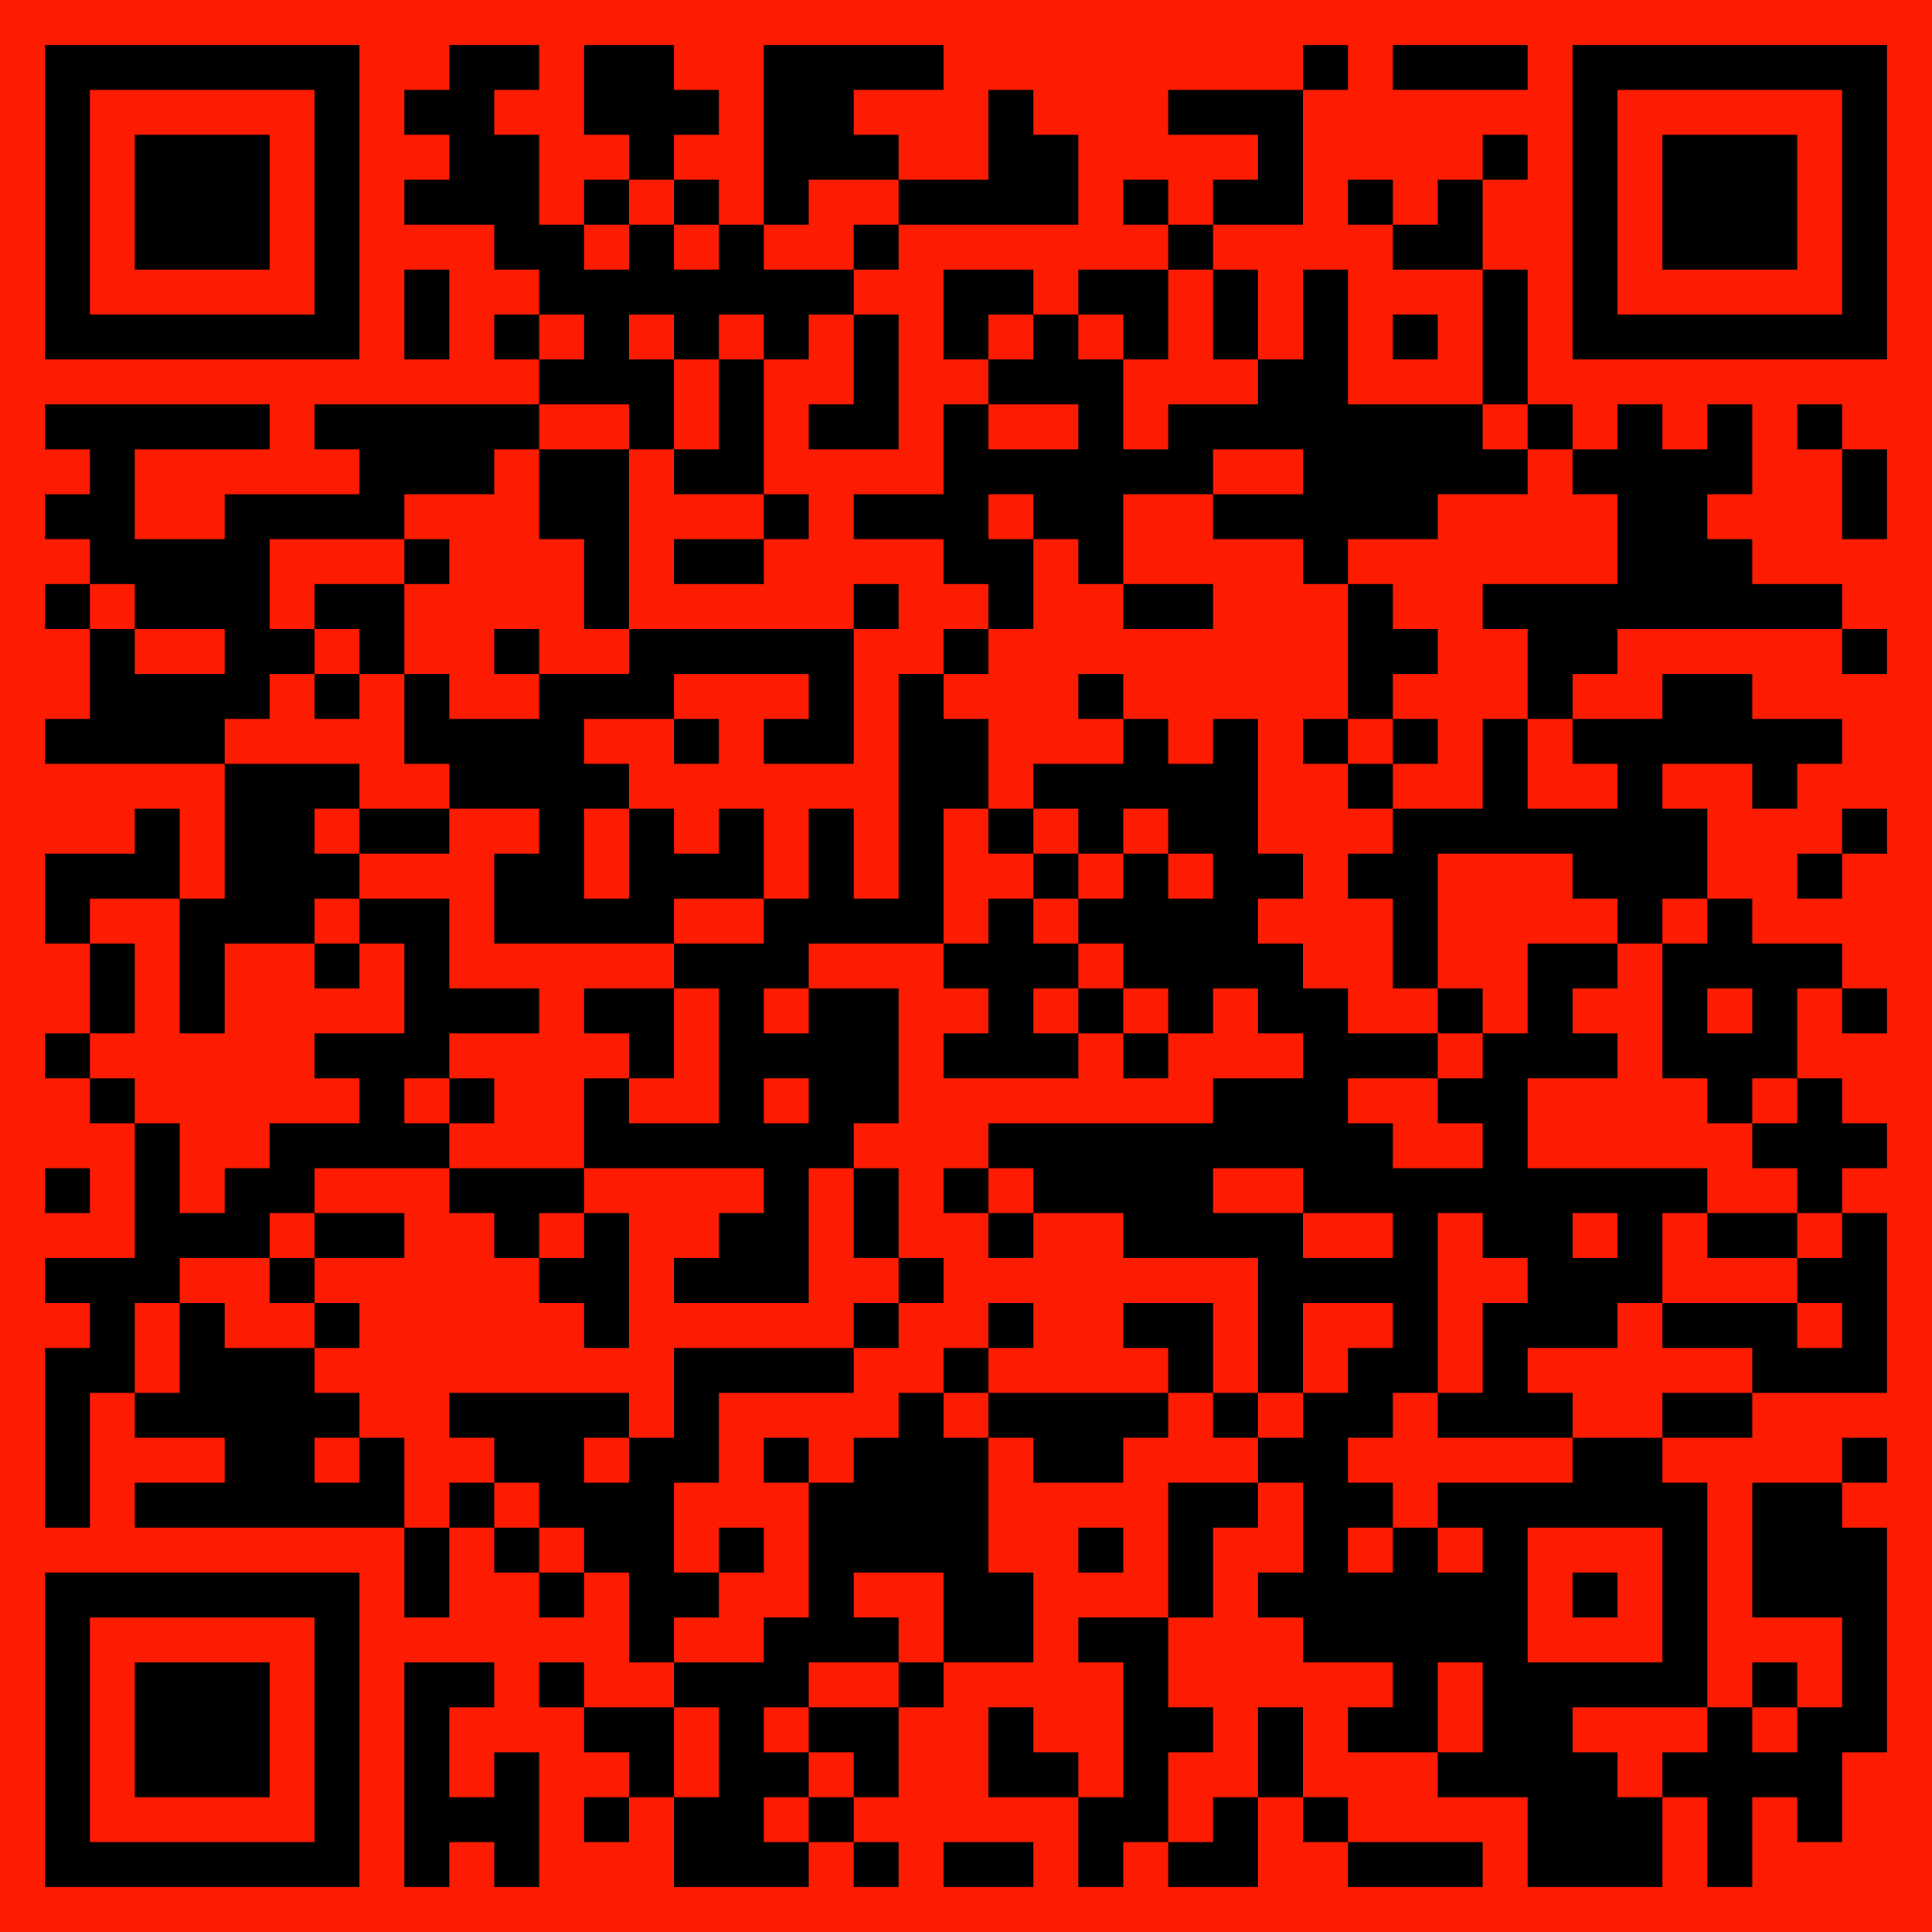 <?xml version="1.0" encoding="UTF-8"?> <svg xmlns="http://www.w3.org/2000/svg" id="Layer_1" viewBox="0 0 258 258"><defs><style> .cls-1 { fill: #fd1c02; } </style></defs><rect class="cls-1" width="258" height="258"></rect><g id="elements"><path d="M6,6h6v6h-6v-6ZM12,6h6v6h-6v-6ZM18,6h6v6h-6v-6ZM24,6h6v6h-6v-6ZM30,6h6v6h-6v-6ZM36,6h6v6h-6v-6ZM42,6h6v6h-6v-6ZM60,6h6v6h-6v-6ZM66,6h6v6h-6v-6ZM78,6h6v6h-6v-6ZM84,6h6v6h-6v-6ZM102,6h6v6h-6v-6ZM108,6h6v6h-6v-6ZM114,6h6v6h-6v-6ZM120,6h6v6h-6v-6ZM174,6h6v6h-6v-6ZM186,6h6v6h-6v-6ZM192,6h6v6h-6v-6ZM198,6h6v6h-6v-6ZM210,6h6v6h-6v-6ZM216,6h6v6h-6v-6ZM222,6h6v6h-6v-6ZM228,6h6v6h-6v-6ZM234,6h6v6h-6v-6ZM240,6h6v6h-6v-6ZM246,6h6v6h-6v-6ZM6,12h6v6h-6v-6ZM42,12h6v6h-6v-6ZM54,12h6v6h-6v-6ZM60,12h6v6h-6v-6ZM78,12h6v6h-6v-6ZM84,12h6v6h-6v-6ZM90,12h6v6h-6v-6ZM102,12h6v6h-6v-6ZM108,12h6v6h-6v-6ZM132,12h6v6h-6v-6ZM156,12h6v6h-6v-6ZM162,12h6v6h-6v-6ZM168,12h6v6h-6v-6ZM210,12h6v6h-6v-6ZM246,12h6v6h-6v-6ZM6,18h6v6h-6v-6ZM18,18h6v6h-6v-6ZM24,18h6v6h-6v-6ZM30,18h6v6h-6v-6ZM42,18h6v6h-6v-6ZM60,18h6v6h-6v-6ZM66,18h6v6h-6v-6ZM84,18h6v6h-6v-6ZM102,18h6v6h-6v-6ZM108,18h6v6h-6v-6ZM114,18h6v6h-6v-6ZM132,18h6v6h-6v-6ZM138,18h6v6h-6v-6ZM168,18h6v6h-6v-6ZM198,18h6v6h-6v-6ZM210,18h6v6h-6v-6ZM222,18h6v6h-6v-6ZM228,18h6v6h-6v-6ZM234,18h6v6h-6v-6ZM246,18h6v6h-6v-6ZM6,24h6v6h-6v-6ZM18,24h6v6h-6v-6ZM24,24h6v6h-6v-6ZM30,24h6v6h-6v-6ZM42,24h6v6h-6v-6ZM54,24h6v6h-6v-6ZM60,24h6v6h-6v-6ZM66,24h6v6h-6v-6ZM78,24h6v6h-6v-6ZM90,24h6v6h-6v-6ZM102,24h6v6h-6v-6ZM120,24h6v6h-6v-6ZM126,24h6v6h-6v-6ZM132,24h6v6h-6v-6ZM138,24h6v6h-6v-6ZM150,24h6v6h-6v-6ZM162,24h6v6h-6v-6ZM168,24h6v6h-6v-6ZM180,24h6v6h-6v-6ZM192,24h6v6h-6v-6ZM210,24h6v6h-6v-6ZM222,24h6v6h-6v-6ZM228,24h6v6h-6v-6ZM234,24h6v6h-6v-6ZM246,24h6v6h-6v-6ZM6,30h6v6h-6v-6ZM18,30h6v6h-6v-6ZM24,30h6v6h-6v-6ZM30,30h6v6h-6v-6ZM42,30h6v6h-6v-6ZM66,30h6v6h-6v-6ZM72,30h6v6h-6v-6ZM84,30h6v6h-6v-6ZM96,30h6v6h-6v-6ZM114,30h6v6h-6v-6ZM156,30h6v6h-6v-6ZM186,30h6v6h-6v-6ZM192,30h6v6h-6v-6ZM210,30h6v6h-6v-6ZM222,30h6v6h-6v-6ZM228,30h6v6h-6v-6ZM234,30h6v6h-6v-6ZM246,30h6v6h-6v-6ZM6,36h6v6h-6v-6ZM42,36h6v6h-6v-6ZM54,36h6v6h-6v-6ZM72,36h6v6h-6v-6ZM78,36h6v6h-6v-6ZM84,36h6v6h-6v-6ZM90,36h6v6h-6v-6ZM96,36h6v6h-6v-6ZM102,36h6v6h-6v-6ZM108,36h6v6h-6v-6ZM126,36h6v6h-6v-6ZM132,36h6v6h-6v-6ZM144,36h6v6h-6v-6ZM150,36h6v6h-6v-6ZM162,36h6v6h-6v-6ZM174,36h6v6h-6v-6ZM198,36h6v6h-6v-6ZM210,36h6v6h-6v-6ZM246,36h6v6h-6v-6ZM6,42h6v6h-6v-6ZM12,42h6v6h-6v-6ZM18,42h6v6h-6v-6ZM24,42h6v6h-6v-6ZM30,42h6v6h-6v-6ZM36,42h6v6h-6v-6ZM42,42h6v6h-6v-6ZM54,42h6v6h-6v-6ZM66,42h6v6h-6v-6ZM78,42h6v6h-6v-6ZM90,42h6v6h-6v-6ZM102,42h6v6h-6v-6ZM114,42h6v6h-6v-6ZM126,42h6v6h-6v-6ZM138,42h6v6h-6v-6ZM150,42h6v6h-6v-6ZM162,42h6v6h-6v-6ZM174,42h6v6h-6v-6ZM186,42h6v6h-6v-6ZM198,42h6v6h-6v-6ZM210,42h6v6h-6v-6ZM216,42h6v6h-6v-6ZM222,42h6v6h-6v-6ZM228,42h6v6h-6v-6ZM234,42h6v6h-6v-6ZM240,42h6v6h-6v-6ZM246,42h6v6h-6v-6ZM72,48h6v6h-6v-6ZM78,48h6v6h-6v-6ZM84,48h6v6h-6v-6ZM96,48h6v6h-6v-6ZM114,48h6v6h-6v-6ZM132,48h6v6h-6v-6ZM138,48h6v6h-6v-6ZM144,48h6v6h-6v-6ZM168,48h6v6h-6v-6ZM174,48h6v6h-6v-6ZM198,48h6v6h-6v-6ZM6,54h6v6h-6v-6ZM12,54h6v6h-6v-6ZM18,54h6v6h-6v-6ZM24,54h6v6h-6v-6ZM30,54h6v6h-6v-6ZM42,54h6v6h-6v-6ZM48,54h6v6h-6v-6ZM54,54h6v6h-6v-6ZM60,54h6v6h-6v-6ZM66,54h6v6h-6v-6ZM84,54h6v6h-6v-6ZM96,54h6v6h-6v-6ZM108,54h6v6h-6v-6ZM114,54h6v6h-6v-6ZM126,54h6v6h-6v-6ZM144,54h6v6h-6v-6ZM156,54h6v6h-6v-6ZM162,54h6v6h-6v-6ZM168,54h6v6h-6v-6ZM174,54h6v6h-6v-6ZM180,54h6v6h-6v-6ZM186,54h6v6h-6v-6ZM192,54h6v6h-6v-6ZM204,54h6v6h-6v-6ZM216,54h6v6h-6v-6ZM228,54h6v6h-6v-6ZM240,54h6v6h-6v-6ZM12,60h6v6h-6v-6ZM48,60h6v6h-6v-6ZM54,60h6v6h-6v-6ZM60,60h6v6h-6v-6ZM72,60h6v6h-6v-6ZM78,60h6v6h-6v-6ZM90,60h6v6h-6v-6ZM96,60h6v6h-6v-6ZM126,60h6v6h-6v-6ZM132,60h6v6h-6v-6ZM138,60h6v6h-6v-6ZM144,60h6v6h-6v-6ZM150,60h6v6h-6v-6ZM156,60h6v6h-6v-6ZM174,60h6v6h-6v-6ZM180,60h6v6h-6v-6ZM186,60h6v6h-6v-6ZM192,60h6v6h-6v-6ZM198,60h6v6h-6v-6ZM210,60h6v6h-6v-6ZM216,60h6v6h-6v-6ZM222,60h6v6h-6v-6ZM228,60h6v6h-6v-6ZM246,60h6v6h-6v-6ZM6,66h6v6h-6v-6ZM12,66h6v6h-6v-6ZM30,66h6v6h-6v-6ZM36,66h6v6h-6v-6ZM42,66h6v6h-6v-6ZM48,66h6v6h-6v-6ZM72,66h6v6h-6v-6ZM78,66h6v6h-6v-6ZM102,66h6v6h-6v-6ZM114,66h6v6h-6v-6ZM120,66h6v6h-6v-6ZM126,66h6v6h-6v-6ZM138,66h6v6h-6v-6ZM144,66h6v6h-6v-6ZM162,66h6v6h-6v-6ZM168,66h6v6h-6v-6ZM174,66h6v6h-6v-6ZM180,66h6v6h-6v-6ZM186,66h6v6h-6v-6ZM216,66h6v6h-6v-6ZM222,66h6v6h-6v-6ZM246,66h6v6h-6v-6ZM12,72h6v6h-6v-6ZM18,72h6v6h-6v-6ZM24,72h6v6h-6v-6ZM30,72h6v6h-6v-6ZM54,72h6v6h-6v-6ZM78,72h6v6h-6v-6ZM90,72h6v6h-6v-6ZM96,72h6v6h-6v-6ZM126,72h6v6h-6v-6ZM132,72h6v6h-6v-6ZM144,72h6v6h-6v-6ZM174,72h6v6h-6v-6ZM216,72h6v6h-6v-6ZM222,72h6v6h-6v-6ZM228,72h6v6h-6v-6ZM6,78h6v6h-6v-6ZM18,78h6v6h-6v-6ZM24,78h6v6h-6v-6ZM30,78h6v6h-6v-6ZM42,78h6v6h-6v-6ZM48,78h6v6h-6v-6ZM78,78h6v6h-6v-6ZM114,78h6v6h-6v-6ZM132,78h6v6h-6v-6ZM150,78h6v6h-6v-6ZM156,78h6v6h-6v-6ZM180,78h6v6h-6v-6ZM198,78h6v6h-6v-6ZM204,78h6v6h-6v-6ZM210,78h6v6h-6v-6ZM216,78h6v6h-6v-6ZM222,78h6v6h-6v-6ZM228,78h6v6h-6v-6ZM234,78h6v6h-6v-6ZM240,78h6v6h-6v-6ZM12,84h6v6h-6v-6ZM30,84h6v6h-6v-6ZM36,84h6v6h-6v-6ZM48,84h6v6h-6v-6ZM66,84h6v6h-6v-6ZM84,84h6v6h-6v-6ZM90,84h6v6h-6v-6ZM96,84h6v6h-6v-6ZM102,84h6v6h-6v-6ZM108,84h6v6h-6v-6ZM126,84h6v6h-6v-6ZM180,84h6v6h-6v-6ZM186,84h6v6h-6v-6ZM204,84h6v6h-6v-6ZM210,84h6v6h-6v-6ZM246,84h6v6h-6v-6ZM12,90h6v6h-6v-6ZM18,90h6v6h-6v-6ZM24,90h6v6h-6v-6ZM30,90h6v6h-6v-6ZM42,90h6v6h-6v-6ZM54,90h6v6h-6v-6ZM72,90h6v6h-6v-6ZM78,90h6v6h-6v-6ZM84,90h6v6h-6v-6ZM108,90h6v6h-6v-6ZM120,90h6v6h-6v-6ZM144,90h6v6h-6v-6ZM180,90h6v6h-6v-6ZM204,90h6v6h-6v-6ZM222,90h6v6h-6v-6ZM228,90h6v6h-6v-6ZM6,96h6v6h-6v-6ZM12,96h6v6h-6v-6ZM18,96h6v6h-6v-6ZM24,96h6v6h-6v-6ZM54,96h6v6h-6v-6ZM60,96h6v6h-6v-6ZM66,96h6v6h-6v-6ZM72,96h6v6h-6v-6ZM90,96h6v6h-6v-6ZM102,96h6v6h-6v-6ZM108,96h6v6h-6v-6ZM120,96h6v6h-6v-6ZM126,96h6v6h-6v-6ZM150,96h6v6h-6v-6ZM162,96h6v6h-6v-6ZM174,96h6v6h-6v-6ZM186,96h6v6h-6v-6ZM198,96h6v6h-6v-6ZM210,96h6v6h-6v-6ZM216,96h6v6h-6v-6ZM222,96h6v6h-6v-6ZM228,96h6v6h-6v-6ZM234,96h6v6h-6v-6ZM240,96h6v6h-6v-6ZM30,102h6v6h-6v-6ZM36,102h6v6h-6v-6ZM42,102h6v6h-6v-6ZM60,102h6v6h-6v-6ZM66,102h6v6h-6v-6ZM72,102h6v6h-6v-6ZM78,102h6v6h-6v-6ZM120,102h6v6h-6v-6ZM126,102h6v6h-6v-6ZM138,102h6v6h-6v-6ZM144,102h6v6h-6v-6ZM150,102h6v6h-6v-6ZM156,102h6v6h-6v-6ZM162,102h6v6h-6v-6ZM180,102h6v6h-6v-6ZM198,102h6v6h-6v-6ZM216,102h6v6h-6v-6ZM234,102h6v6h-6v-6ZM18,108h6v6h-6v-6ZM30,108h6v6h-6v-6ZM36,108h6v6h-6v-6ZM48,108h6v6h-6v-6ZM54,108h6v6h-6v-6ZM72,108h6v6h-6v-6ZM84,108h6v6h-6v-6ZM96,108h6v6h-6v-6ZM108,108h6v6h-6v-6ZM120,108h6v6h-6v-6ZM132,108h6v6h-6v-6ZM144,108h6v6h-6v-6ZM156,108h6v6h-6v-6ZM162,108h6v6h-6v-6ZM186,108h6v6h-6v-6ZM192,108h6v6h-6v-6ZM198,108h6v6h-6v-6ZM204,108h6v6h-6v-6ZM210,108h6v6h-6v-6ZM216,108h6v6h-6v-6ZM222,108h6v6h-6v-6ZM246,108h6v6h-6v-6ZM6,114h6v6h-6v-6ZM12,114h6v6h-6v-6ZM18,114h6v6h-6v-6ZM30,114h6v6h-6v-6ZM36,114h6v6h-6v-6ZM42,114h6v6h-6v-6ZM66,114h6v6h-6v-6ZM72,114h6v6h-6v-6ZM84,114h6v6h-6v-6ZM90,114h6v6h-6v-6ZM96,114h6v6h-6v-6ZM108,114h6v6h-6v-6ZM120,114h6v6h-6v-6ZM138,114h6v6h-6v-6ZM150,114h6v6h-6v-6ZM162,114h6v6h-6v-6ZM168,114h6v6h-6v-6ZM180,114h6v6h-6v-6ZM186,114h6v6h-6v-6ZM210,114h6v6h-6v-6ZM216,114h6v6h-6v-6ZM222,114h6v6h-6v-6ZM240,114h6v6h-6v-6ZM6,120h6v6h-6v-6ZM24,120h6v6h-6v-6ZM30,120h6v6h-6v-6ZM36,120h6v6h-6v-6ZM48,120h6v6h-6v-6ZM54,120h6v6h-6v-6ZM66,120h6v6h-6v-6ZM72,120h6v6h-6v-6ZM78,120h6v6h-6v-6ZM84,120h6v6h-6v-6ZM102,120h6v6h-6v-6ZM108,120h6v6h-6v-6ZM114,120h6v6h-6v-6ZM120,120h6v6h-6v-6ZM132,120h6v6h-6v-6ZM144,120h6v6h-6v-6ZM150,120h6v6h-6v-6ZM156,120h6v6h-6v-6ZM162,120h6v6h-6v-6ZM186,120h6v6h-6v-6ZM216,120h6v6h-6v-6ZM228,120h6v6h-6v-6ZM12,126h6v6h-6v-6ZM24,126h6v6h-6v-6ZM42,126h6v6h-6v-6ZM54,126h6v6h-6v-6ZM90,126h6v6h-6v-6ZM96,126h6v6h-6v-6ZM102,126h6v6h-6v-6ZM126,126h6v6h-6v-6ZM132,126h6v6h-6v-6ZM138,126h6v6h-6v-6ZM150,126h6v6h-6v-6ZM156,126h6v6h-6v-6ZM162,126h6v6h-6v-6ZM168,126h6v6h-6v-6ZM186,126h6v6h-6v-6ZM204,126h6v6h-6v-6ZM210,126h6v6h-6v-6ZM222,126h6v6h-6v-6ZM228,126h6v6h-6v-6ZM234,126h6v6h-6v-6ZM240,126h6v6h-6v-6ZM12,132h6v6h-6v-6ZM24,132h6v6h-6v-6ZM54,132h6v6h-6v-6ZM60,132h6v6h-6v-6ZM66,132h6v6h-6v-6ZM78,132h6v6h-6v-6ZM84,132h6v6h-6v-6ZM96,132h6v6h-6v-6ZM108,132h6v6h-6v-6ZM114,132h6v6h-6v-6ZM132,132h6v6h-6v-6ZM144,132h6v6h-6v-6ZM156,132h6v6h-6v-6ZM168,132h6v6h-6v-6ZM174,132h6v6h-6v-6ZM192,132h6v6h-6v-6ZM204,132h6v6h-6v-6ZM222,132h6v6h-6v-6ZM234,132h6v6h-6v-6ZM246,132h6v6h-6v-6ZM6,138h6v6h-6v-6ZM42,138h6v6h-6v-6ZM48,138h6v6h-6v-6ZM54,138h6v6h-6v-6ZM84,138h6v6h-6v-6ZM96,138h6v6h-6v-6ZM102,138h6v6h-6v-6ZM108,138h6v6h-6v-6ZM114,138h6v6h-6v-6ZM126,138h6v6h-6v-6ZM132,138h6v6h-6v-6ZM138,138h6v6h-6v-6ZM150,138h6v6h-6v-6ZM174,138h6v6h-6v-6ZM180,138h6v6h-6v-6ZM186,138h6v6h-6v-6ZM198,138h6v6h-6v-6ZM204,138h6v6h-6v-6ZM210,138h6v6h-6v-6ZM222,138h6v6h-6v-6ZM228,138h6v6h-6v-6ZM234,138h6v6h-6v-6ZM12,144h6v6h-6v-6ZM48,144h6v6h-6v-6ZM60,144h6v6h-6v-6ZM78,144h6v6h-6v-6ZM96,144h6v6h-6v-6ZM108,144h6v6h-6v-6ZM114,144h6v6h-6v-6ZM162,144h6v6h-6v-6ZM168,144h6v6h-6v-6ZM174,144h6v6h-6v-6ZM192,144h6v6h-6v-6ZM198,144h6v6h-6v-6ZM228,144h6v6h-6v-6ZM240,144h6v6h-6v-6ZM18,150h6v6h-6v-6ZM36,150h6v6h-6v-6ZM42,150h6v6h-6v-6ZM48,150h6v6h-6v-6ZM54,150h6v6h-6v-6ZM78,150h6v6h-6v-6ZM84,150h6v6h-6v-6ZM90,150h6v6h-6v-6ZM96,150h6v6h-6v-6ZM102,150h6v6h-6v-6ZM108,150h6v6h-6v-6ZM132,150h6v6h-6v-6ZM138,150h6v6h-6v-6ZM144,150h6v6h-6v-6ZM150,150h6v6h-6v-6ZM156,150h6v6h-6v-6ZM162,150h6v6h-6v-6ZM168,150h6v6h-6v-6ZM174,150h6v6h-6v-6ZM180,150h6v6h-6v-6ZM198,150h6v6h-6v-6ZM234,150h6v6h-6v-6ZM240,150h6v6h-6v-6ZM246,150h6v6h-6v-6ZM6,156h6v6h-6v-6ZM18,156h6v6h-6v-6ZM30,156h6v6h-6v-6ZM36,156h6v6h-6v-6ZM60,156h6v6h-6v-6ZM66,156h6v6h-6v-6ZM72,156h6v6h-6v-6ZM102,156h6v6h-6v-6ZM114,156h6v6h-6v-6ZM126,156h6v6h-6v-6ZM138,156h6v6h-6v-6ZM144,156h6v6h-6v-6ZM150,156h6v6h-6v-6ZM156,156h6v6h-6v-6ZM174,156h6v6h-6v-6ZM180,156h6v6h-6v-6ZM186,156h6v6h-6v-6ZM192,156h6v6h-6v-6ZM198,156h6v6h-6v-6ZM204,156h6v6h-6v-6ZM210,156h6v6h-6v-6ZM216,156h6v6h-6v-6ZM222,156h6v6h-6v-6ZM240,156h6v6h-6v-6ZM18,162h6v6h-6v-6ZM24,162h6v6h-6v-6ZM30,162h6v6h-6v-6ZM42,162h6v6h-6v-6ZM48,162h6v6h-6v-6ZM66,162h6v6h-6v-6ZM78,162h6v6h-6v-6ZM96,162h6v6h-6v-6ZM102,162h6v6h-6v-6ZM114,162h6v6h-6v-6ZM132,162h6v6h-6v-6ZM150,162h6v6h-6v-6ZM156,162h6v6h-6v-6ZM162,162h6v6h-6v-6ZM168,162h6v6h-6v-6ZM186,162h6v6h-6v-6ZM198,162h6v6h-6v-6ZM204,162h6v6h-6v-6ZM216,162h6v6h-6v-6ZM228,162h6v6h-6v-6ZM234,162h6v6h-6v-6ZM246,162h6v6h-6v-6ZM6,168h6v6h-6v-6ZM12,168h6v6h-6v-6ZM18,168h6v6h-6v-6ZM36,168h6v6h-6v-6ZM72,168h6v6h-6v-6ZM78,168h6v6h-6v-6ZM90,168h6v6h-6v-6ZM96,168h6v6h-6v-6ZM102,168h6v6h-6v-6ZM120,168h6v6h-6v-6ZM168,168h6v6h-6v-6ZM174,168h6v6h-6v-6ZM180,168h6v6h-6v-6ZM186,168h6v6h-6v-6ZM204,168h6v6h-6v-6ZM210,168h6v6h-6v-6ZM216,168h6v6h-6v-6ZM240,168h6v6h-6v-6ZM246,168h6v6h-6v-6ZM12,174h6v6h-6v-6ZM24,174h6v6h-6v-6ZM42,174h6v6h-6v-6ZM78,174h6v6h-6v-6ZM114,174h6v6h-6v-6ZM132,174h6v6h-6v-6ZM150,174h6v6h-6v-6ZM156,174h6v6h-6v-6ZM168,174h6v6h-6v-6ZM186,174h6v6h-6v-6ZM198,174h6v6h-6v-6ZM204,174h6v6h-6v-6ZM210,174h6v6h-6v-6ZM222,174h6v6h-6v-6ZM228,174h6v6h-6v-6ZM234,174h6v6h-6v-6ZM246,174h6v6h-6v-6ZM6,180h6v6h-6v-6ZM12,180h6v6h-6v-6ZM24,180h6v6h-6v-6ZM30,180h6v6h-6v-6ZM36,180h6v6h-6v-6ZM90,180h6v6h-6v-6ZM96,180h6v6h-6v-6ZM102,180h6v6h-6v-6ZM108,180h6v6h-6v-6ZM126,180h6v6h-6v-6ZM156,180h6v6h-6v-6ZM168,180h6v6h-6v-6ZM180,180h6v6h-6v-6ZM186,180h6v6h-6v-6ZM198,180h6v6h-6v-6ZM234,180h6v6h-6v-6ZM240,180h6v6h-6v-6ZM246,180h6v6h-6v-6ZM6,186h6v6h-6v-6ZM18,186h6v6h-6v-6ZM24,186h6v6h-6v-6ZM30,186h6v6h-6v-6ZM36,186h6v6h-6v-6ZM42,186h6v6h-6v-6ZM60,186h6v6h-6v-6ZM66,186h6v6h-6v-6ZM72,186h6v6h-6v-6ZM78,186h6v6h-6v-6ZM90,186h6v6h-6v-6ZM120,186h6v6h-6v-6ZM132,186h6v6h-6v-6ZM138,186h6v6h-6v-6ZM144,186h6v6h-6v-6ZM150,186h6v6h-6v-6ZM162,186h6v6h-6v-6ZM174,186h6v6h-6v-6ZM180,186h6v6h-6v-6ZM192,186h6v6h-6v-6ZM198,186h6v6h-6v-6ZM204,186h6v6h-6v-6ZM222,186h6v6h-6v-6ZM228,186h6v6h-6v-6ZM6,192h6v6h-6v-6ZM30,192h6v6h-6v-6ZM36,192h6v6h-6v-6ZM48,192h6v6h-6v-6ZM66,192h6v6h-6v-6ZM72,192h6v6h-6v-6ZM84,192h6v6h-6v-6ZM90,192h6v6h-6v-6ZM102,192h6v6h-6v-6ZM114,192h6v6h-6v-6ZM120,192h6v6h-6v-6ZM126,192h6v6h-6v-6ZM138,192h6v6h-6v-6ZM144,192h6v6h-6v-6ZM168,192h6v6h-6v-6ZM174,192h6v6h-6v-6ZM210,192h6v6h-6v-6ZM216,192h6v6h-6v-6ZM246,192h6v6h-6v-6ZM6,198h6v6h-6v-6ZM18,198h6v6h-6v-6ZM24,198h6v6h-6v-6ZM30,198h6v6h-6v-6ZM36,198h6v6h-6v-6ZM42,198h6v6h-6v-6ZM48,198h6v6h-6v-6ZM60,198h6v6h-6v-6ZM72,198h6v6h-6v-6ZM78,198h6v6h-6v-6ZM84,198h6v6h-6v-6ZM108,198h6v6h-6v-6ZM114,198h6v6h-6v-6ZM120,198h6v6h-6v-6ZM126,198h6v6h-6v-6ZM156,198h6v6h-6v-6ZM162,198h6v6h-6v-6ZM174,198h6v6h-6v-6ZM180,198h6v6h-6v-6ZM192,198h6v6h-6v-6ZM198,198h6v6h-6v-6ZM204,198h6v6h-6v-6ZM210,198h6v6h-6v-6ZM216,198h6v6h-6v-6ZM222,198h6v6h-6v-6ZM234,198h6v6h-6v-6ZM240,198h6v6h-6v-6ZM54,204h6v6h-6v-6ZM66,204h6v6h-6v-6ZM78,204h6v6h-6v-6ZM84,204h6v6h-6v-6ZM96,204h6v6h-6v-6ZM108,204h6v6h-6v-6ZM114,204h6v6h-6v-6ZM120,204h6v6h-6v-6ZM126,204h6v6h-6v-6ZM144,204h6v6h-6v-6ZM156,204h6v6h-6v-6ZM174,204h6v6h-6v-6ZM186,204h6v6h-6v-6ZM198,204h6v6h-6v-6ZM222,204h6v6h-6v-6ZM234,204h6v6h-6v-6ZM240,204h6v6h-6v-6ZM246,204h6v6h-6v-6ZM6,210h6v6h-6v-6ZM12,210h6v6h-6v-6ZM18,210h6v6h-6v-6ZM24,210h6v6h-6v-6ZM30,210h6v6h-6v-6ZM36,210h6v6h-6v-6ZM42,210h6v6h-6v-6ZM54,210h6v6h-6v-6ZM72,210h6v6h-6v-6ZM84,210h6v6h-6v-6ZM90,210h6v6h-6v-6ZM108,210h6v6h-6v-6ZM126,210h6v6h-6v-6ZM132,210h6v6h-6v-6ZM156,210h6v6h-6v-6ZM168,210h6v6h-6v-6ZM174,210h6v6h-6v-6ZM180,210h6v6h-6v-6ZM186,210h6v6h-6v-6ZM192,210h6v6h-6v-6ZM198,210h6v6h-6v-6ZM210,210h6v6h-6v-6ZM222,210h6v6h-6v-6ZM234,210h6v6h-6v-6ZM240,210h6v6h-6v-6ZM246,210h6v6h-6v-6ZM6,216h6v6h-6v-6ZM42,216h6v6h-6v-6ZM84,216h6v6h-6v-6ZM102,216h6v6h-6v-6ZM108,216h6v6h-6v-6ZM114,216h6v6h-6v-6ZM126,216h6v6h-6v-6ZM132,216h6v6h-6v-6ZM144,216h6v6h-6v-6ZM150,216h6v6h-6v-6ZM174,216h6v6h-6v-6ZM180,216h6v6h-6v-6ZM186,216h6v6h-6v-6ZM192,216h6v6h-6v-6ZM198,216h6v6h-6v-6ZM222,216h6v6h-6v-6ZM246,216h6v6h-6v-6ZM6,222h6v6h-6v-6ZM18,222h6v6h-6v-6ZM24,222h6v6h-6v-6ZM30,222h6v6h-6v-6ZM42,222h6v6h-6v-6ZM54,222h6v6h-6v-6ZM60,222h6v6h-6v-6ZM72,222h6v6h-6v-6ZM90,222h6v6h-6v-6ZM96,222h6v6h-6v-6ZM102,222h6v6h-6v-6ZM120,222h6v6h-6v-6ZM150,222h6v6h-6v-6ZM186,222h6v6h-6v-6ZM198,222h6v6h-6v-6ZM204,222h6v6h-6v-6ZM210,222h6v6h-6v-6ZM216,222h6v6h-6v-6ZM222,222h6v6h-6v-6ZM234,222h6v6h-6v-6ZM246,222h6v6h-6v-6ZM6,228h6v6h-6v-6ZM18,228h6v6h-6v-6ZM24,228h6v6h-6v-6ZM30,228h6v6h-6v-6ZM42,228h6v6h-6v-6ZM54,228h6v6h-6v-6ZM78,228h6v6h-6v-6ZM84,228h6v6h-6v-6ZM96,228h6v6h-6v-6ZM108,228h6v6h-6v-6ZM114,228h6v6h-6v-6ZM132,228h6v6h-6v-6ZM150,228h6v6h-6v-6ZM156,228h6v6h-6v-6ZM168,228h6v6h-6v-6ZM180,228h6v6h-6v-6ZM186,228h6v6h-6v-6ZM198,228h6v6h-6v-6ZM204,228h6v6h-6v-6ZM228,228h6v6h-6v-6ZM240,228h6v6h-6v-6ZM246,228h6v6h-6v-6ZM6,234h6v6h-6v-6ZM18,234h6v6h-6v-6ZM24,234h6v6h-6v-6ZM30,234h6v6h-6v-6ZM42,234h6v6h-6v-6ZM54,234h6v6h-6v-6ZM66,234h6v6h-6v-6ZM84,234h6v6h-6v-6ZM96,234h6v6h-6v-6ZM102,234h6v6h-6v-6ZM114,234h6v6h-6v-6ZM132,234h6v6h-6v-6ZM138,234h6v6h-6v-6ZM150,234h6v6h-6v-6ZM168,234h6v6h-6v-6ZM192,234h6v6h-6v-6ZM198,234h6v6h-6v-6ZM204,234h6v6h-6v-6ZM210,234h6v6h-6v-6ZM222,234h6v6h-6v-6ZM228,234h6v6h-6v-6ZM234,234h6v6h-6v-6ZM240,234h6v6h-6v-6ZM6,240h6v6h-6v-6ZM42,240h6v6h-6v-6ZM54,240h6v6h-6v-6ZM60,240h6v6h-6v-6ZM66,240h6v6h-6v-6ZM78,240h6v6h-6v-6ZM90,240h6v6h-6v-6ZM96,240h6v6h-6v-6ZM108,240h6v6h-6v-6ZM144,240h6v6h-6v-6ZM150,240h6v6h-6v-6ZM162,240h6v6h-6v-6ZM174,240h6v6h-6v-6ZM204,240h6v6h-6v-6ZM210,240h6v6h-6v-6ZM216,240h6v6h-6v-6ZM228,240h6v6h-6v-6ZM240,240h6v6h-6v-6ZM6,246h6v6h-6v-6ZM12,246h6v6h-6v-6ZM18,246h6v6h-6v-6ZM24,246h6v6h-6v-6ZM30,246h6v6h-6v-6ZM36,246h6v6h-6v-6ZM42,246h6v6h-6v-6ZM54,246h6v6h-6v-6ZM66,246h6v6h-6v-6ZM90,246h6v6h-6v-6ZM96,246h6v6h-6v-6ZM102,246h6v6h-6v-6ZM114,246h6v6h-6v-6ZM126,246h6v6h-6v-6ZM132,246h6v6h-6v-6ZM144,246h6v6h-6v-6ZM156,246h6v6h-6v-6ZM162,246h6v6h-6v-6ZM180,246h6v6h-6v-6ZM186,246h6v6h-6v-6ZM192,246h6v6h-6v-6ZM204,246h6v6h-6v-6ZM210,246h6v6h-6v-6ZM216,246h6v6h-6v-6ZM228,246h6v6h-6v-6Z"></path></g></svg> 